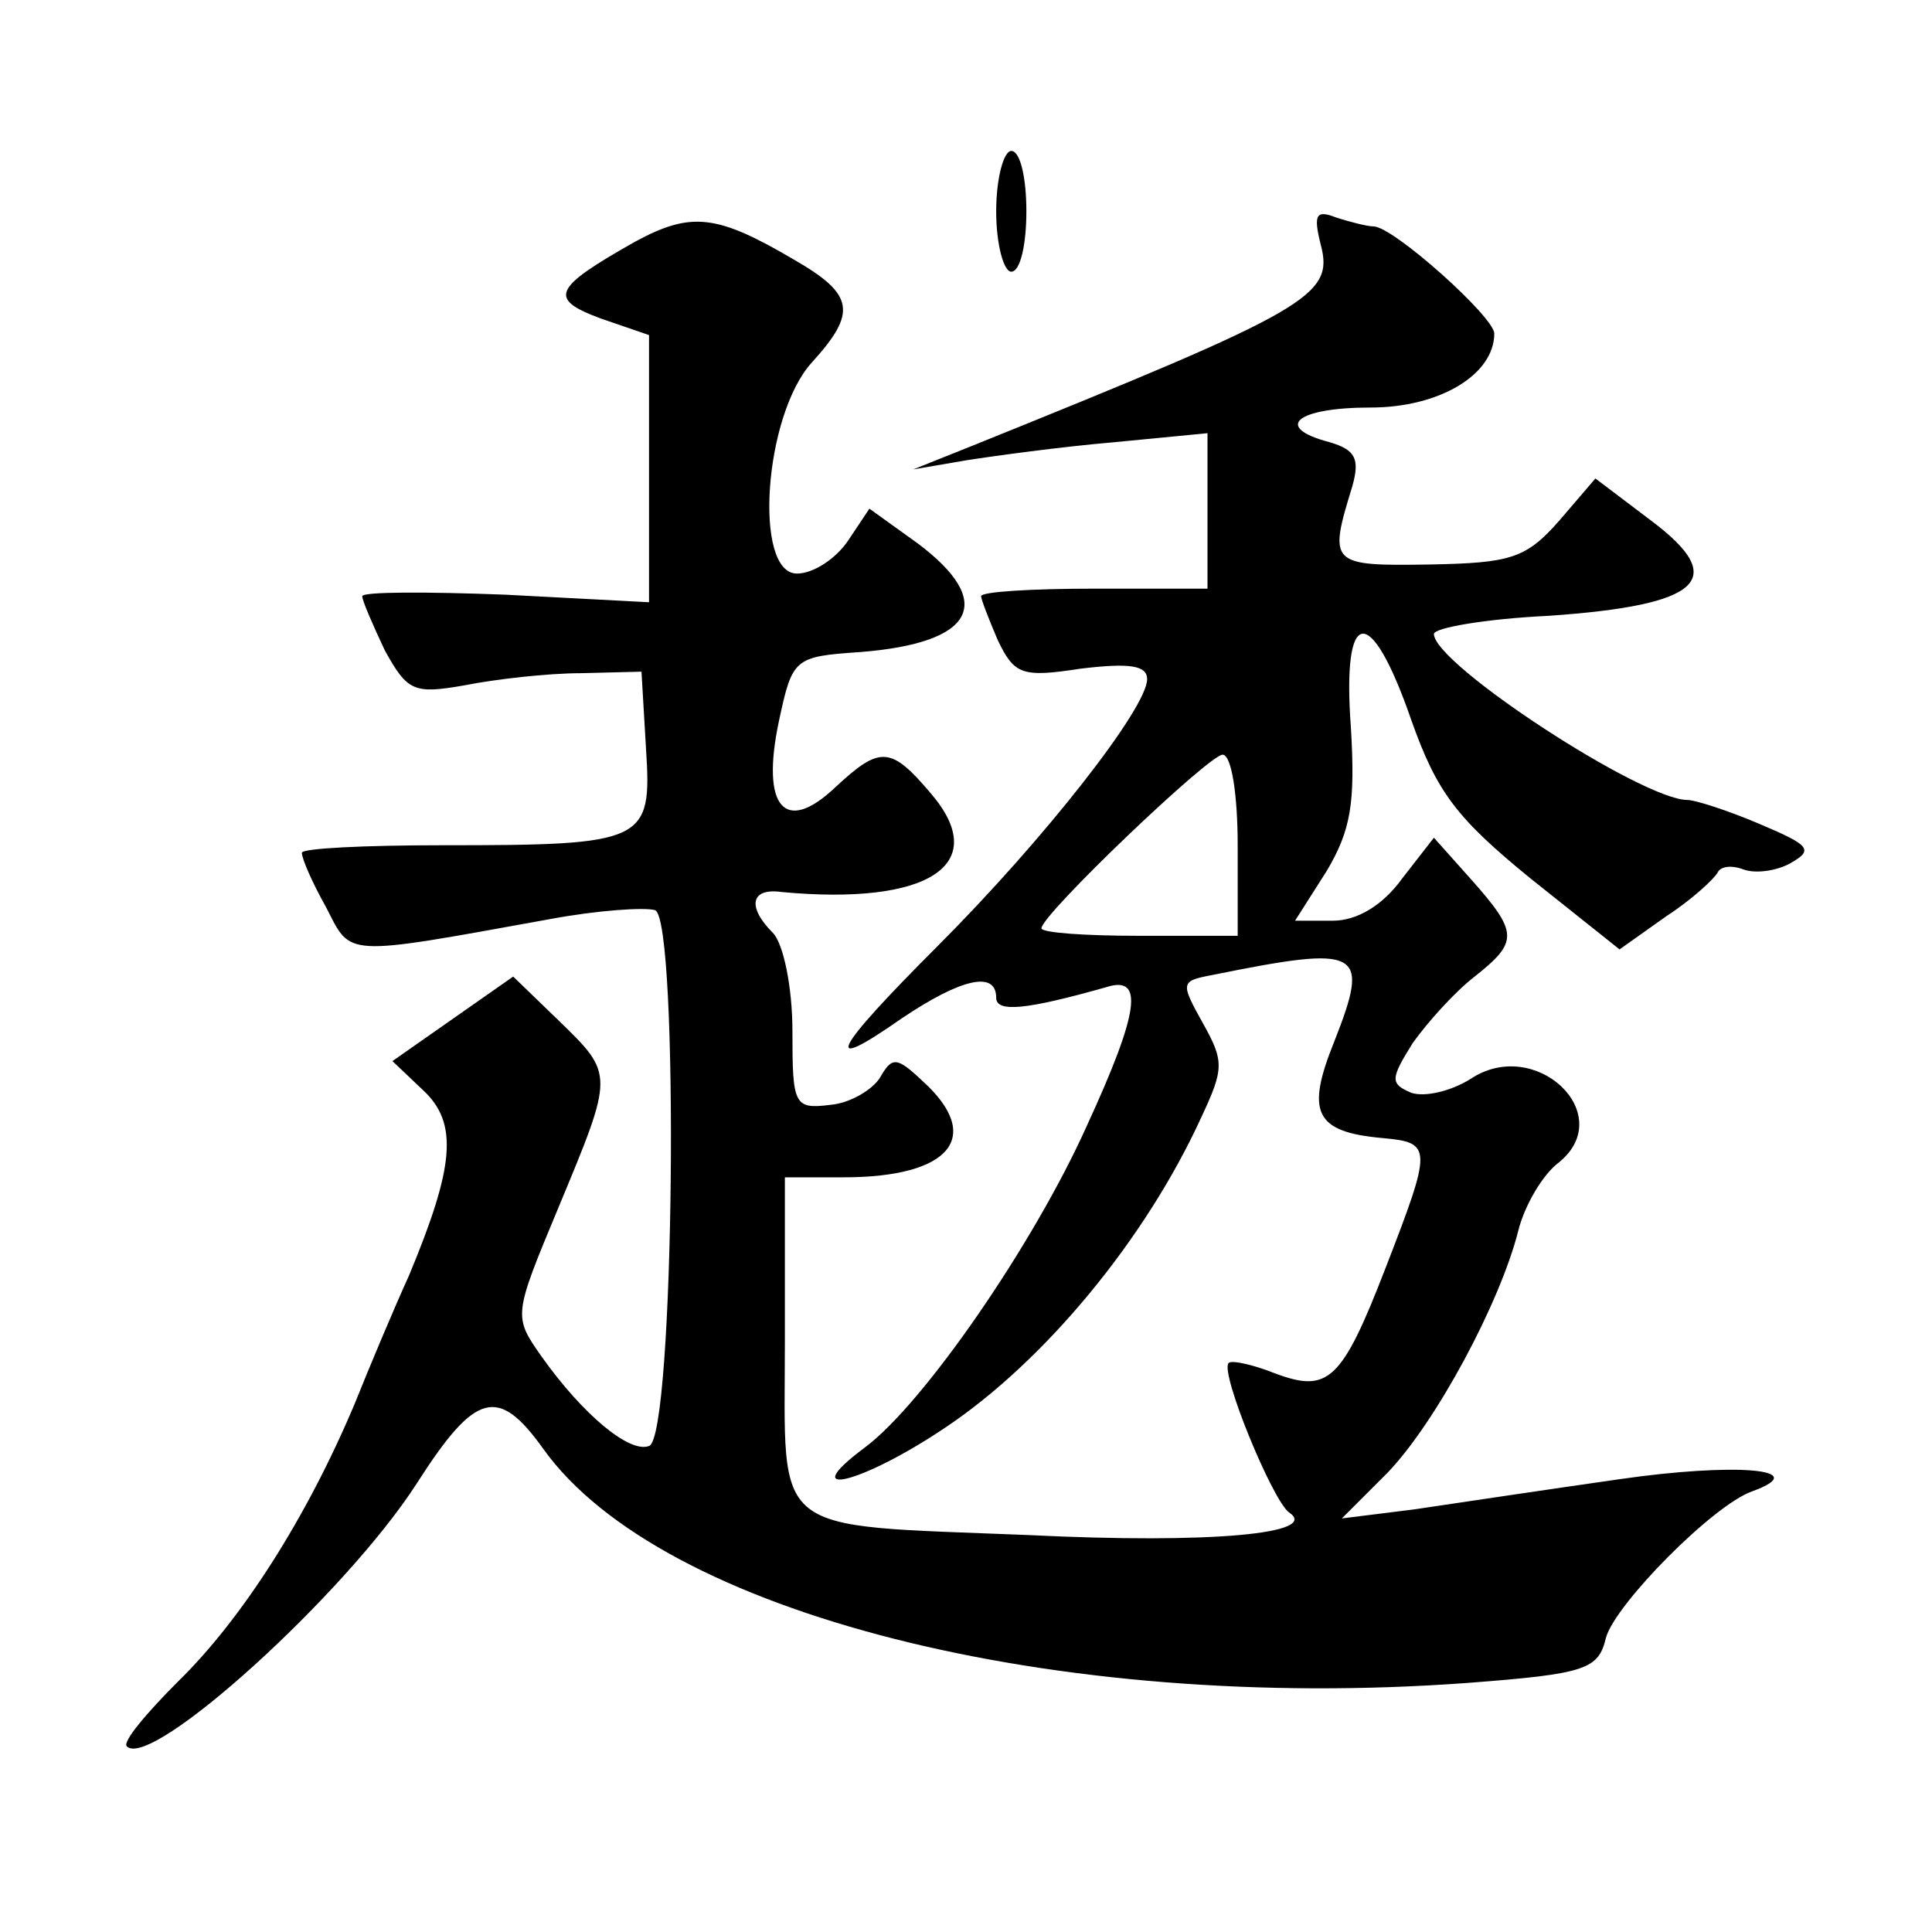 <?xml version="1.0" standalone="no"?>
<!DOCTYPE svg PUBLIC "-//W3C//DTD SVG 20010904//EN"
 "http://www.w3.org/TR/2001/REC-SVG-20010904/DTD/svg10.dtd">
<svg version="1.0" xmlns="http://www.w3.org/2000/svg"
 width="128pt" height="128pt" viewBox="0 0 128 128"
 preserveAspectRatio="xMidYMid meet">
<g transform="translate(0,128) scale(0.1,-0.1)"
fill="#0" stroke="none">
<path d="M660 1140 c0 -22 5 -40 10 -40 6 0 10 18 10 40 0 22 -4 40 -10 40 -5 0
-10 -18 -10 -40z M421 1120 c-55 -31 -58 -38 -23 -51 l32 -11 0 -88 0 -89 -95 5
c-52 2 -95 2 -95 -1 0 -3 7 -19 15 -36 15 -27 19 -29 53 -23 20 4 55 8 77 8 l40
1 3 -51 c4 -62 0 -64 -135 -64 -51 0 -93 -2 -93 -5 0 -4 7 -20 16 -36 17 -33 10
-33 148 -8 32 6 63 8 70 6 16 -6 13 -350 -4 -355 -13 -5 -44 21 -71 59 -19 27 -19
27 11 99 37 89 37 88 0 124 l-30 29 -40 -28 -40 -28 20 -19 c24 -22 21 -51 -9 -123
-10 -22 -26 -60 -36 -85 -32 -76 -75 -143 -117 -184 -21 -21 -37 -40 -34 -43 16
-16 145 101 192 174 39 61 54 65 84 23 78 -109 339 -175 612 -155 79 6 87 9 92
30 6 22 71 88 97 97 41 15 -12 19 -88 8 -49 -7 -109 -16 -136 -20 l-48 -6 30 30
c32 33 75 113 87 161 4 16 16 37 27 45 39 32 -16 84 -59 55 -13 -8 -30 -12 -39
-9 -14 6 -14 9 1 33 10 14 28 34 41 44 29 23 29 29 -2 64 l-25 28 -21 -27 c-13
-18 -30 -28 -46 -28 l-25 0 21 33 c16 27 19 45 16 95 -6 81 13 83 40 5 17 -48 30
-65 79 -105 l59 -47 31 22 c17 11 32 25 34 29 2 4 9 5 17 2 8 -3 22 -1 31 4 16
9 13 12 -20 26 -21 9 -43 16 -48 16 -30 0 -168 90 -168 110 0 4 34 10 76 12 101
7 120 24 68 63 l-37 28 -24 -28 c-22 -25 -32 -28 -86 -29 -66 -1 -67 0 -51 52 5
18 2 24 -15 29 -38 10 -22 23 27 23 46 0 82 22 82 49 0 11 -67 71 -80 71 -4 0 -16
3 -25 6 -13 5 -15 2 -10 -18 9 -34 -7 -43 -230 -133 l-40 -16 35 6 c19 3 63 9 98
12 l62 6 0 -52 0 -51 -75 0 c-41 0 -75 -2 -75 -5 0 -2 5 -15 11 -29 11 -23 16 -25
55 -19 33 4 44 2 44 -7 0 -19 -68 -106 -139 -177 -70 -70 -77 -85 -24 -48 40 27
63 32 63 14 0 -10 20 -8 73 7 25 8 22 -16 -13 -92 -35 -78 -108 -184 -147 -213
-47 -35 -2 -24 53 13 66 44 133 125 170 206 15 32 15 37 1 62 -15 27 -15 28 6 32
99 20 105 17 81 -44 -19 -47 -13 -60 32 -64 33 -3 33 -6 2 -86 -29 -75 -38 -83
-73 -70 -15 6 -29 9 -31 7 -6 -6 29 -91 40 -99 21 -14 -51 -21 -173 -15 -173 7
-161 -2 -161 128 l0 109 39 0 c71 0 93 27 52 64 -17 16 -20 16 -28 2 -5 -8 -20
-17 -33 -18 -24 -3 -25 0 -25 49 0 29 -6 58 -13 65 -17 17 -15 30 6 27 97 -9 139
18 99 65 -27 32 -34 32 -64 4 -33 -31 -49 -13 -37 44 9 42 10 43 54 46 76 6 90
33 38 72 l-32 23 -14 -21 c-8 -12 -23 -22 -34 -22 -29 0 -22 105 10 140 30 33 28
45 -12 68 -51 30 -68 32 -105 12z m399 -400 l0 -60 -65 0 c-36 0 -65 2 -65 5 0
9 111 115 120 115 6 0 10 -27 10 -60z"/>
</g>
</svg>
